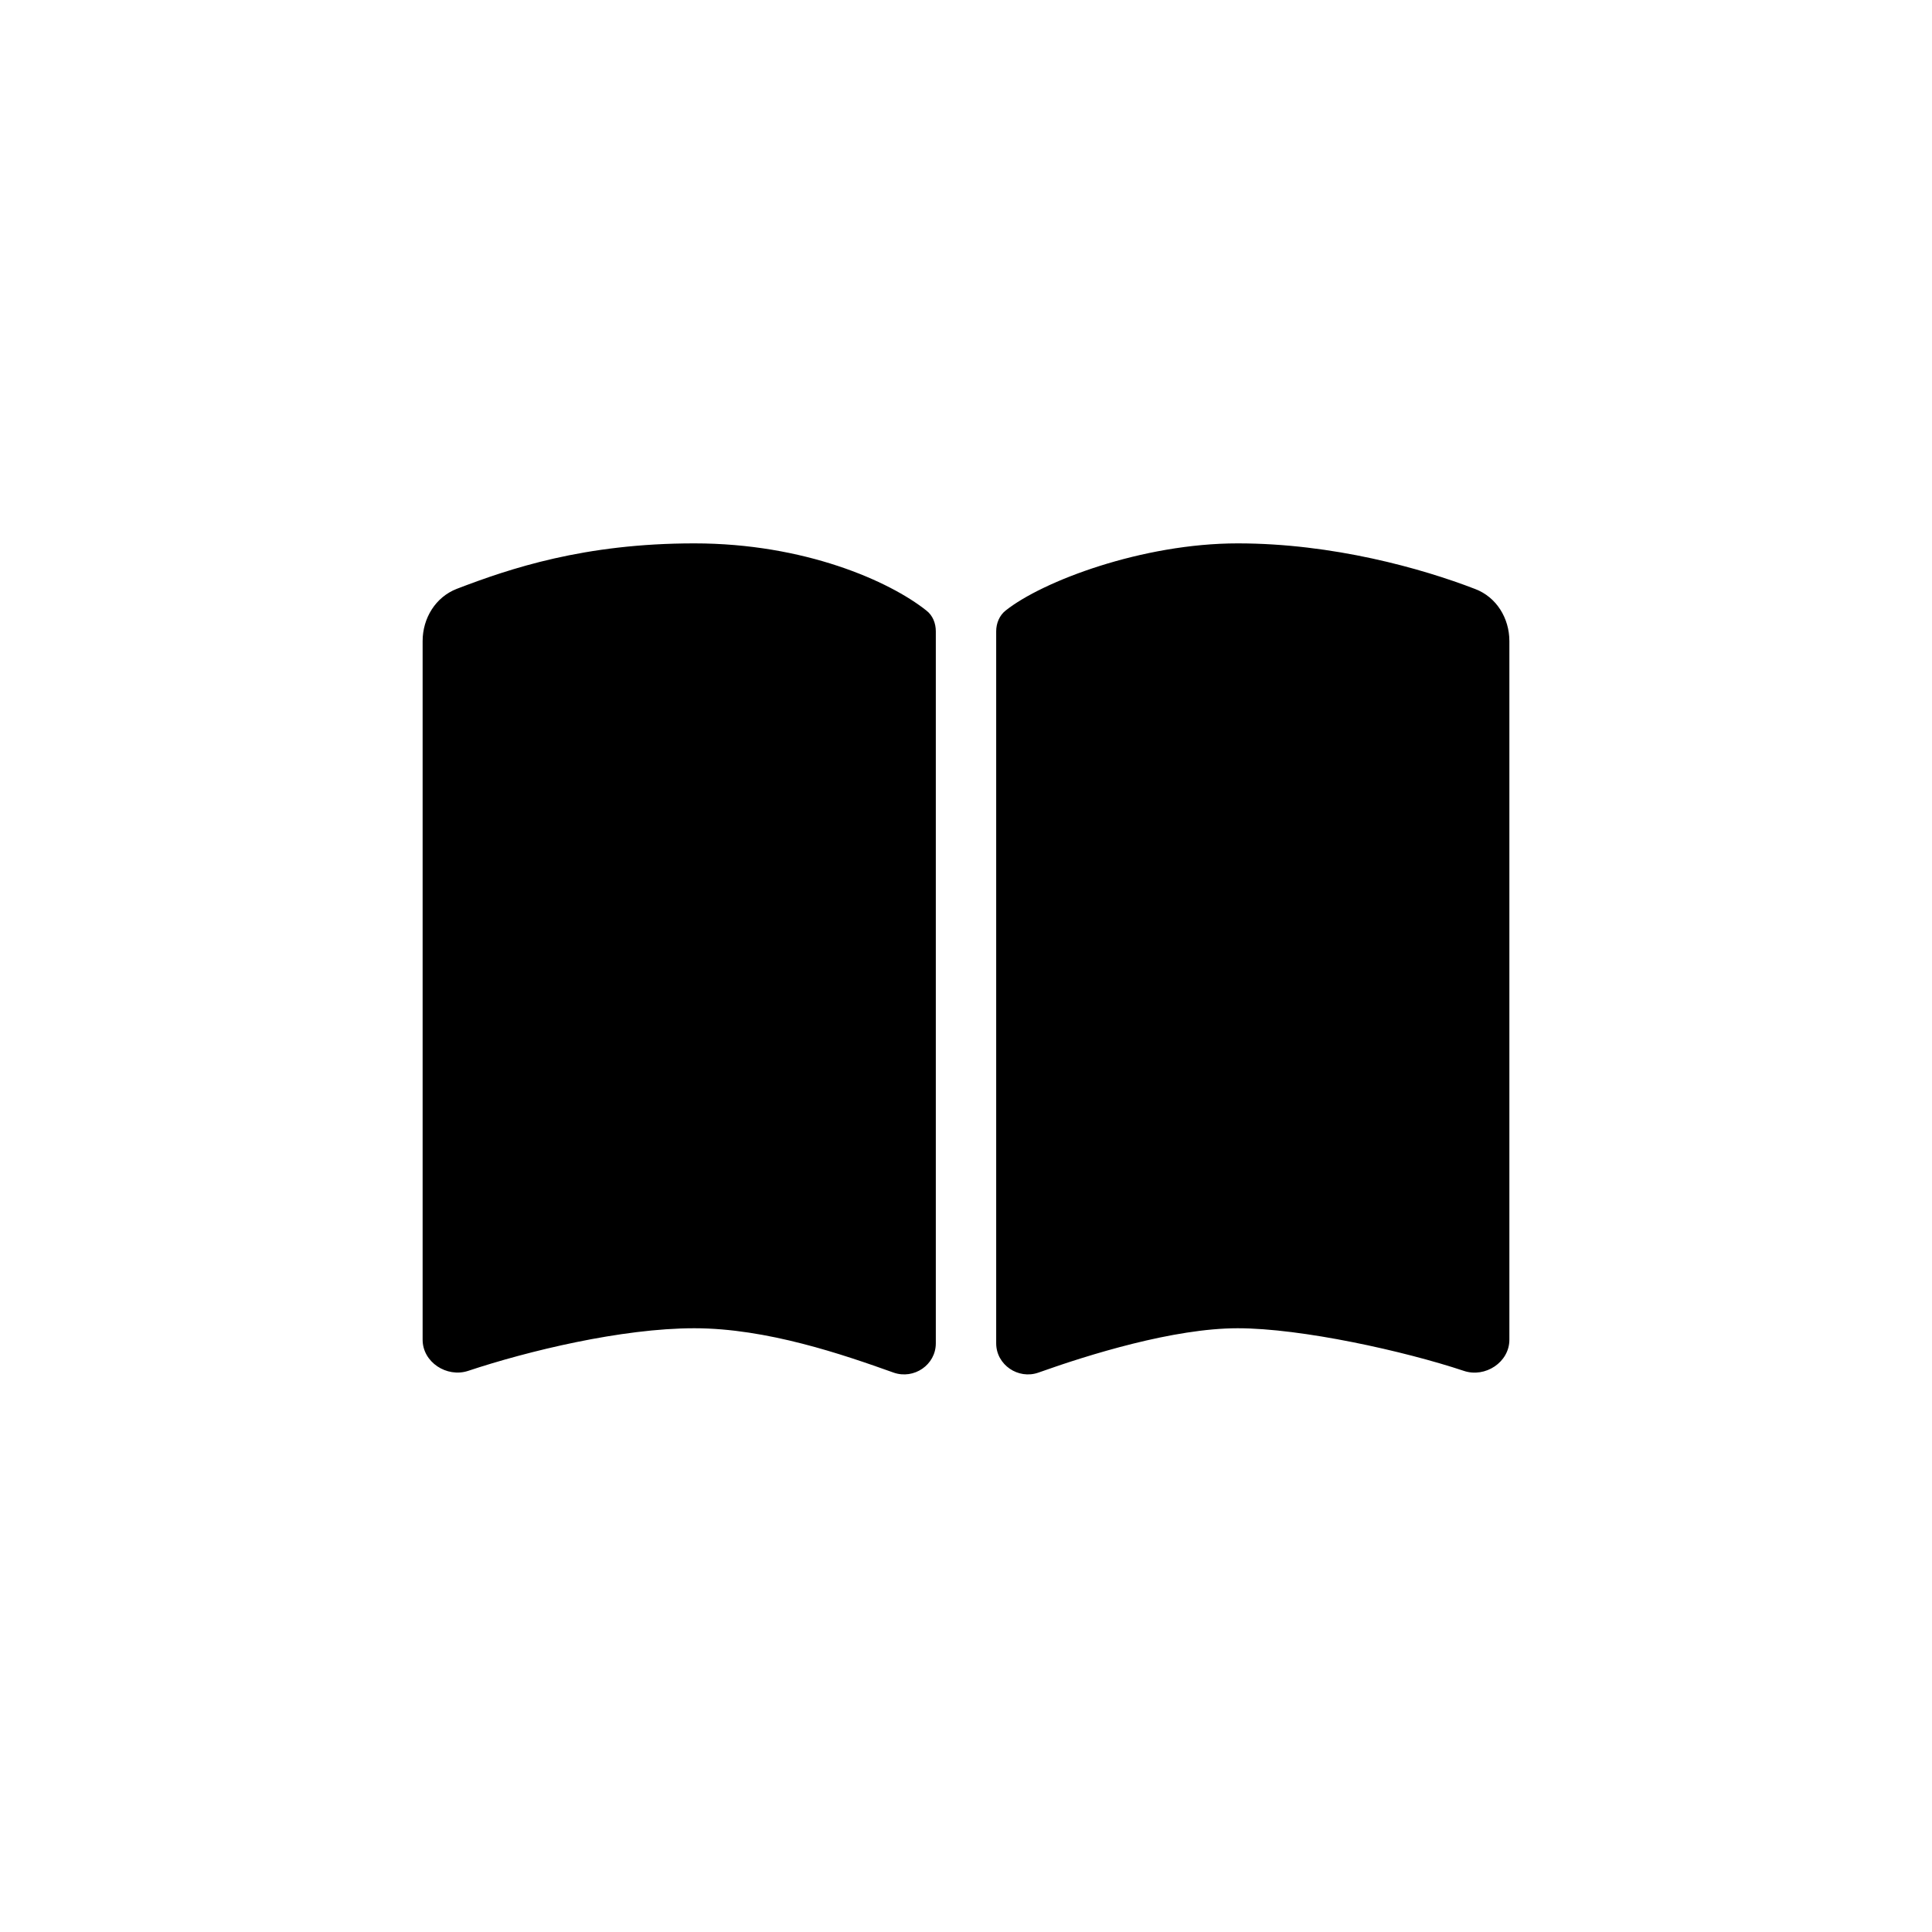 <?xml version="1.0" encoding="UTF-8"?>
<svg xmlns="http://www.w3.org/2000/svg" id="Layer_1" data-name="Layer 1" version="1.1" viewBox="0 0 1024 1024">
  <defs>
    <style>
      .cls-1 {
        fill: #000;
        stroke-width: 0px;
      }
    </style>
  </defs>
  <path class="cls-1" d="M473.6,727.5c10.8,3.8,22.4-4.1,22.4-15.5v-377.4c0-4.2-1.6-8.4-5-11-19.6-15.6-64.6-35.6-123-35.6s-97.7,13.3-125.9,24.1c-11.3,4.4-18.1,15.6-18.1,27.7v370.3c0,11.9,12.8,20.2,24.1,16.5,31.5-10.5,81.4-22.6,119.9-22.6s79,14,105.6,23.5ZM550.4,727.5c26.6-9.5,71.7-23.5,105.6-23.5s88.4,12.1,119.9,22.6c11.3,3.8,24.1-4.6,24.1-16.5v-370.3c0-12.1-6.8-23.3-18.1-27.6-28.2-10.9-75.4-24.2-125.9-24.2s-103.4,20-123,35.6c-3.3,2.6-5,6.8-5,11v377.4c0,11.4,11.7,19.3,22.4,15.5h0Z"></path>
</svg>
